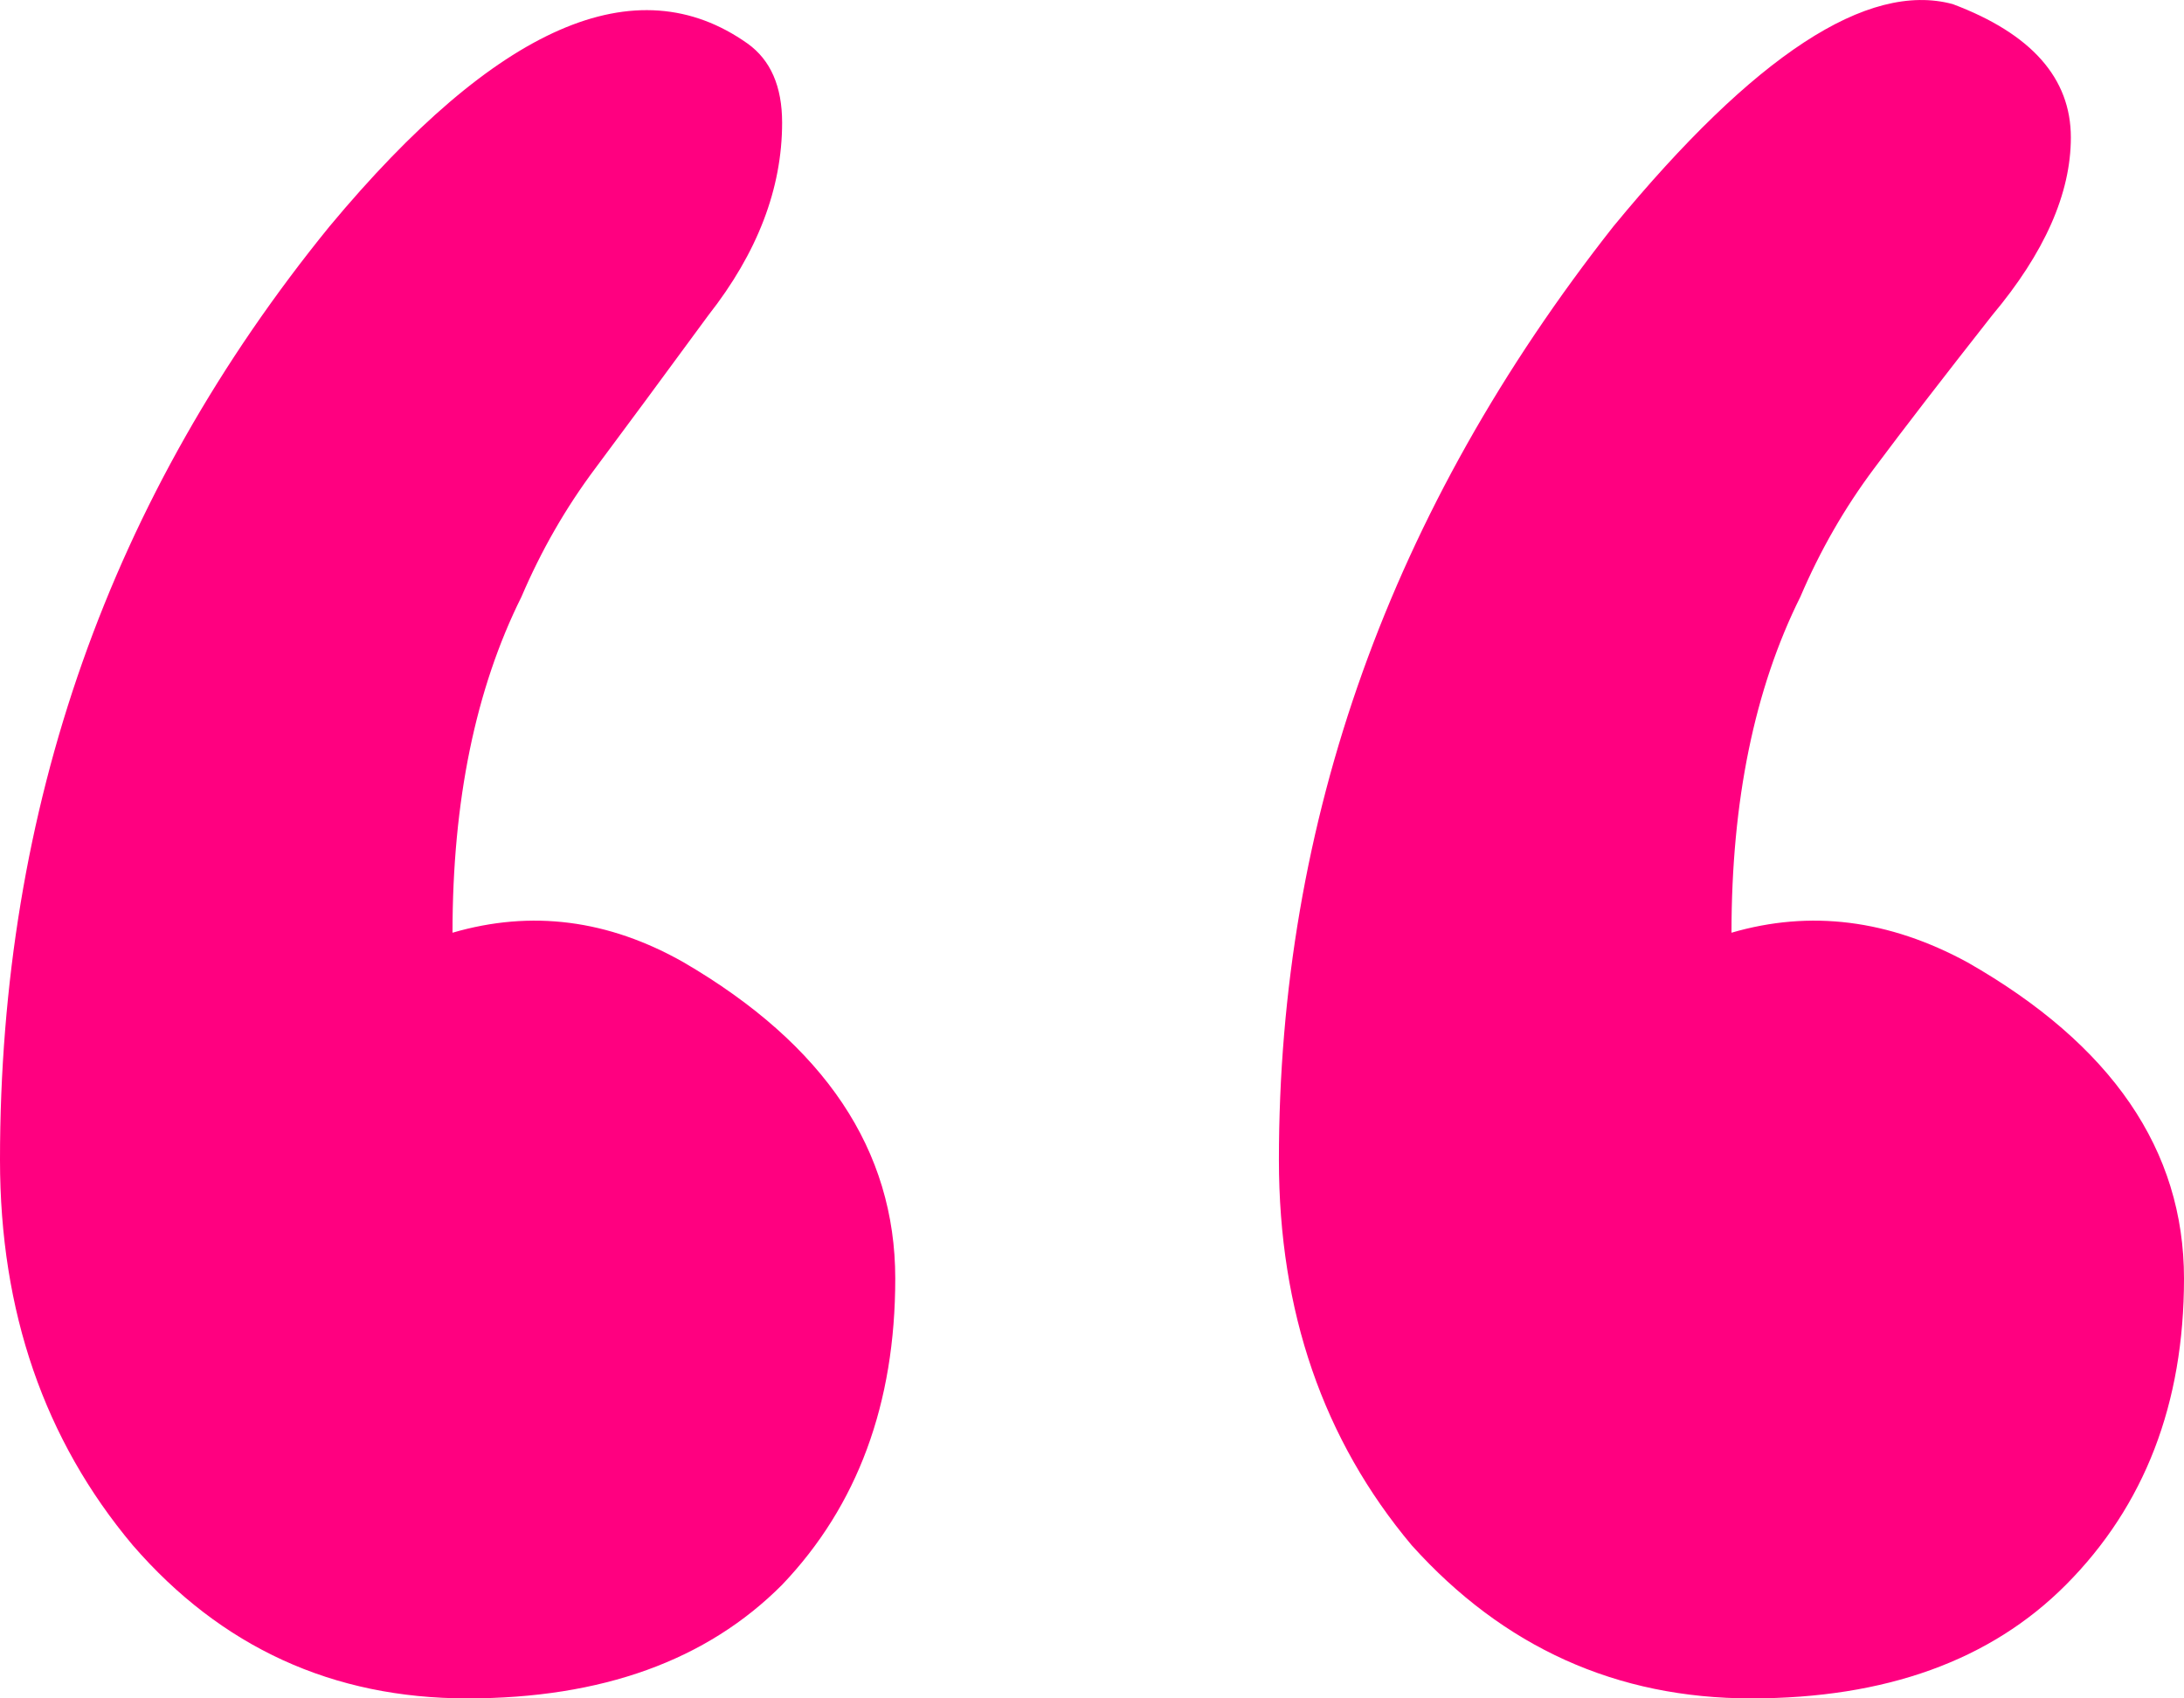 <svg width="36" height="28" viewBox="0 0 36 28" fill="none" xmlns="http://www.w3.org/2000/svg">
<path d="M21.081 19.123C21.081 13.532 22.919 8.401 26.595 3.732C28.919 0.909 30.784 -0.312 32.189 0.068C33.486 0.556 34.135 1.289 34.135 2.266C34.135 3.189 33.703 4.167 32.838 5.198C32.027 6.23 31.378 7.071 30.892 7.723C30.405 8.374 30 9.08 29.676 9.84C28.919 11.36 28.541 13.206 28.541 15.377C29.838 14.998 31.135 15.16 32.432 15.866C34.811 17.223 36 18.961 36 21.078C36 23.141 35.351 24.824 34.054 26.127C32.811 27.376 31.081 28 28.865 28C26.649 28 24.784 27.159 23.27 25.476C21.811 23.738 21.081 21.621 21.081 19.123ZM0 19.123C0 13.315 1.811 8.184 5.432 3.732C8.189 0.421 10.486 -0.584 12.324 0.719C12.703 0.991 12.892 1.425 12.892 2.022C12.892 3.108 12.486 4.167 11.676 5.198C10.919 6.23 10.297 7.071 9.811 7.723C9.324 8.374 8.919 9.08 8.595 9.84C7.838 11.36 7.459 13.206 7.459 15.377C8.757 14.998 10.027 15.16 11.27 15.866C13.595 17.223 14.757 18.961 14.757 21.078C14.757 23.141 14.135 24.824 12.892 26.127C11.649 27.376 9.919 28 7.703 28C5.486 28 3.649 27.159 2.189 25.476C0.73 23.738 0 21.621 0 19.123Z" fill="#FF0080"/>
</svg>
